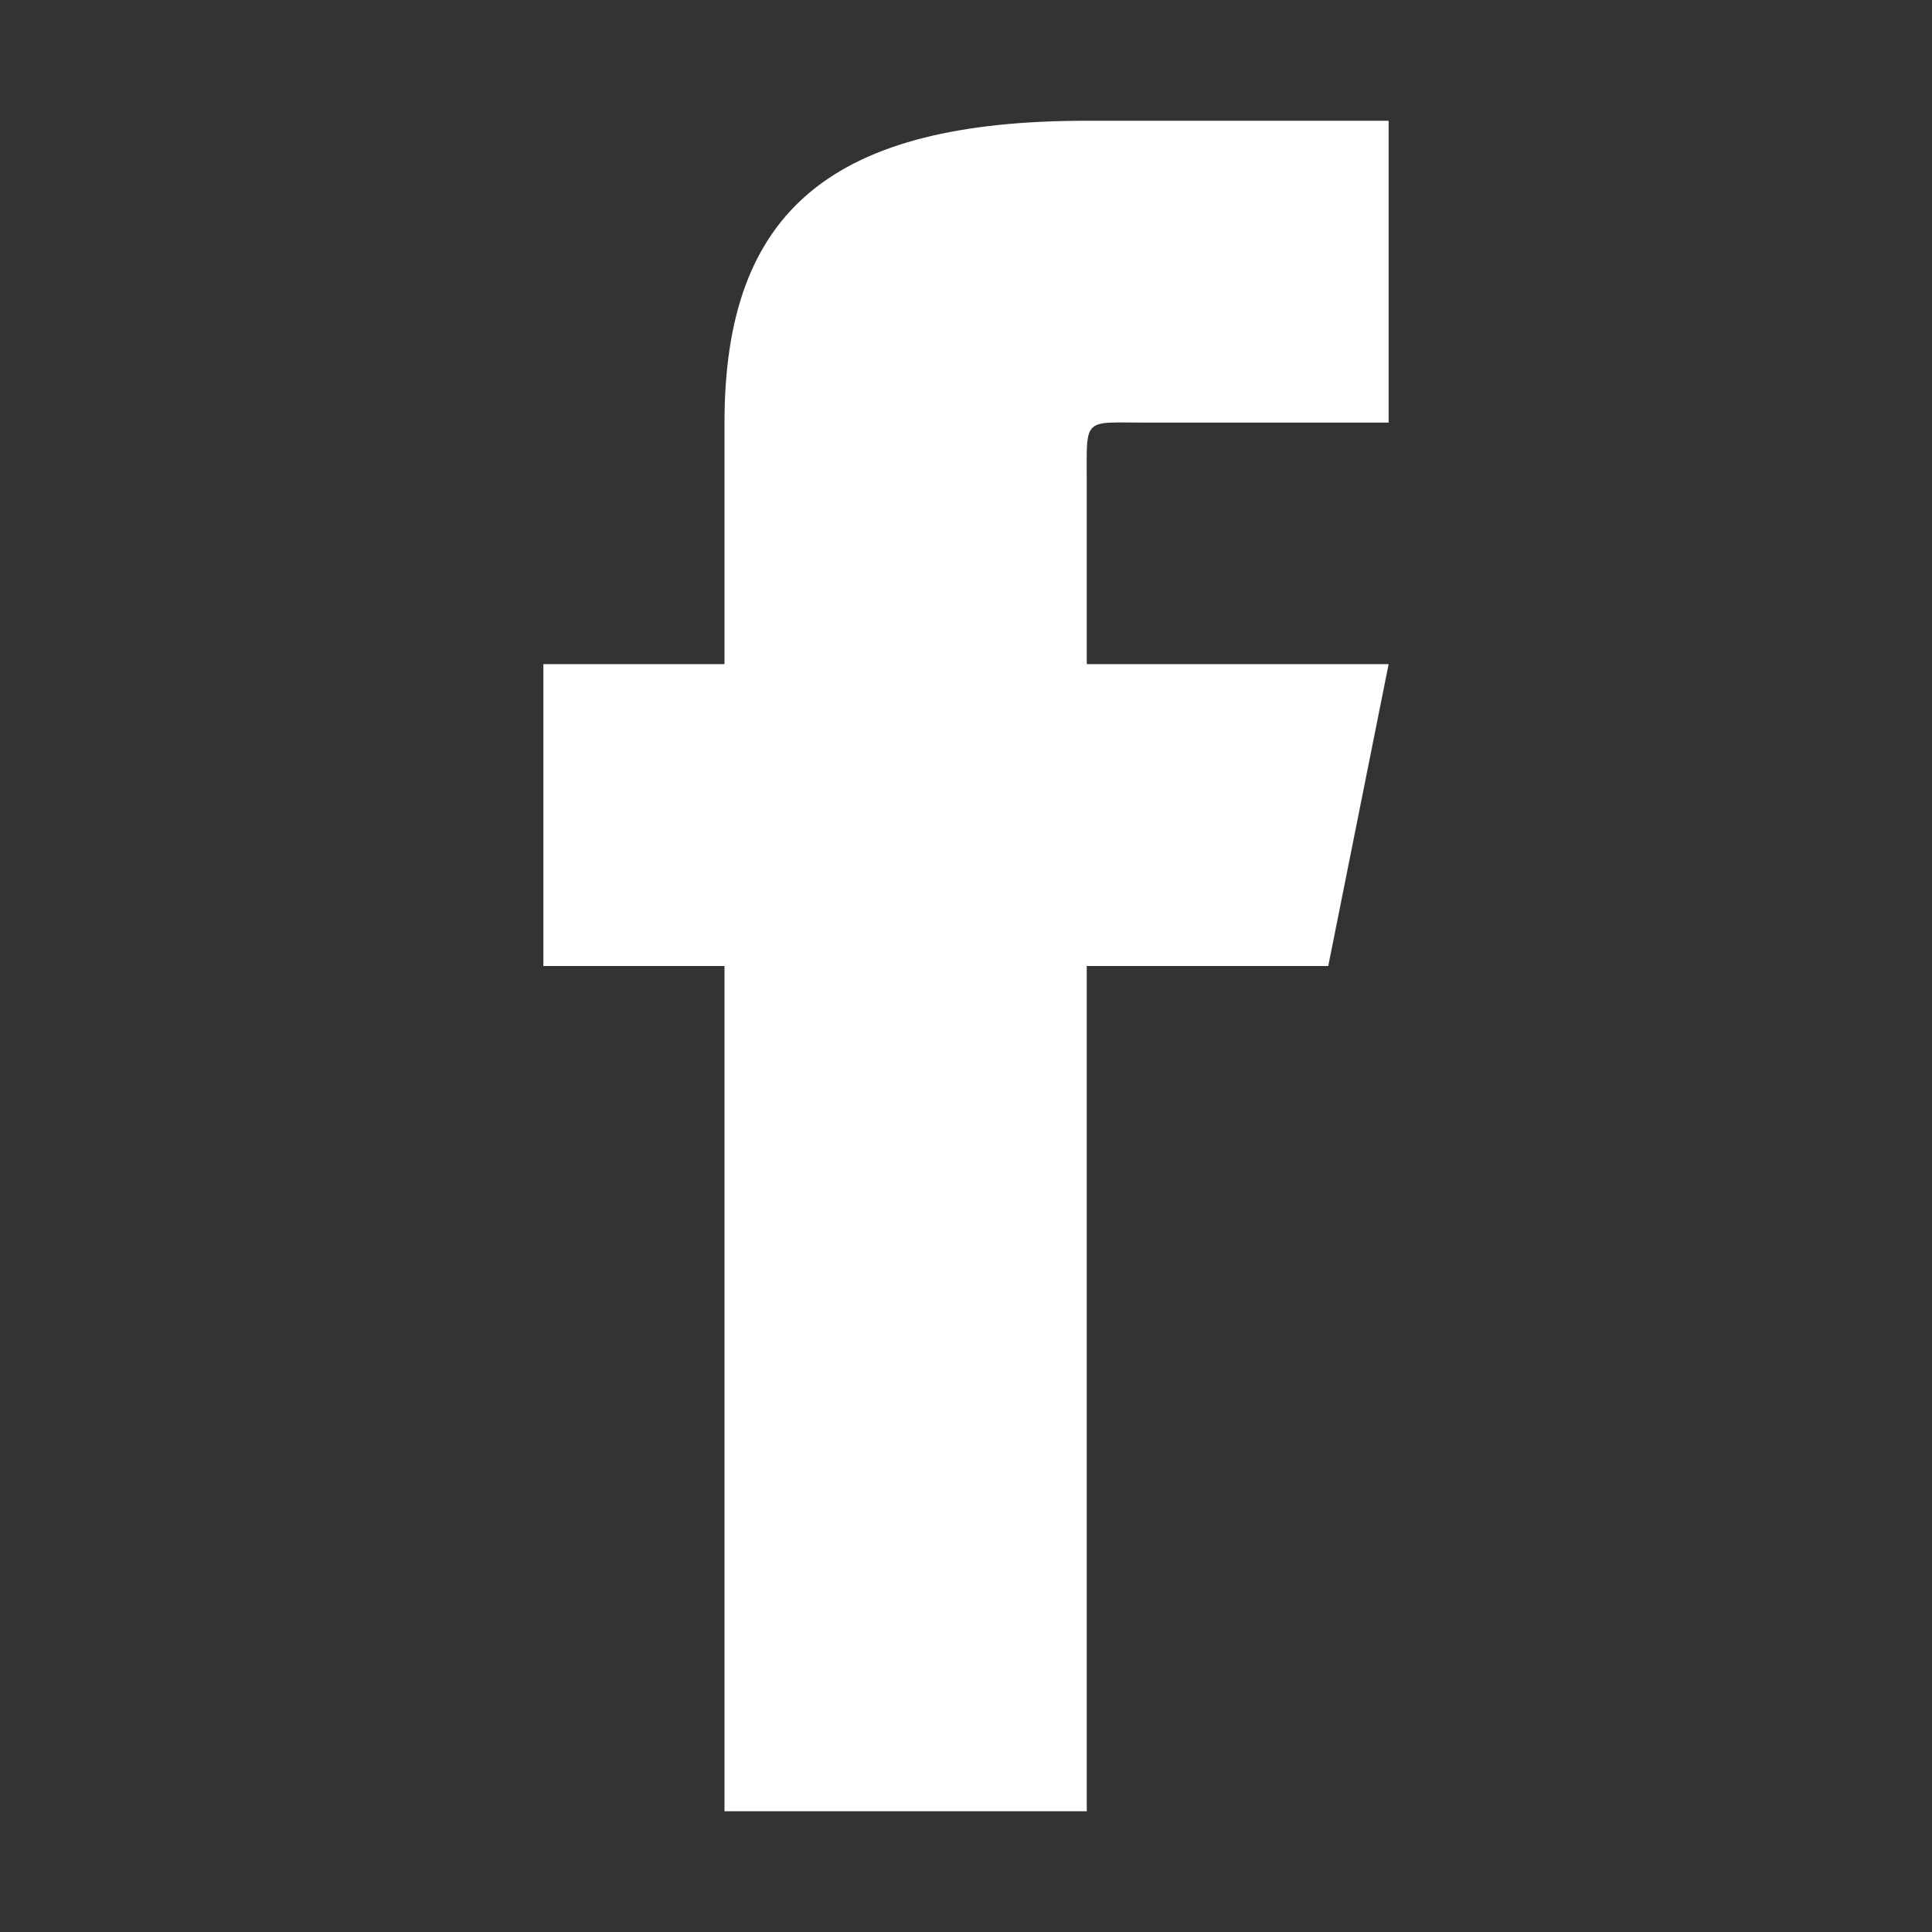 <svg width="32" height="32" viewBox="0 0 32 32" fill="none" xmlns="http://www.w3.org/2000/svg">
<rect x="0" y="0" width="32" height="32" fill="#333333" stroke="none"/>
<path d="M23 7C23 7 19.873 7 19 7C17.923 7 18 6.89 18 8C18 8.925 18 11 18 11H23L22 16H18V30H12V16H9V11H12C12 11 12 10.088 12 7C12 3.468 13.803 2 18 2C18.687 2 23 2 23 2V7Z" fill="white"/>
</svg>
